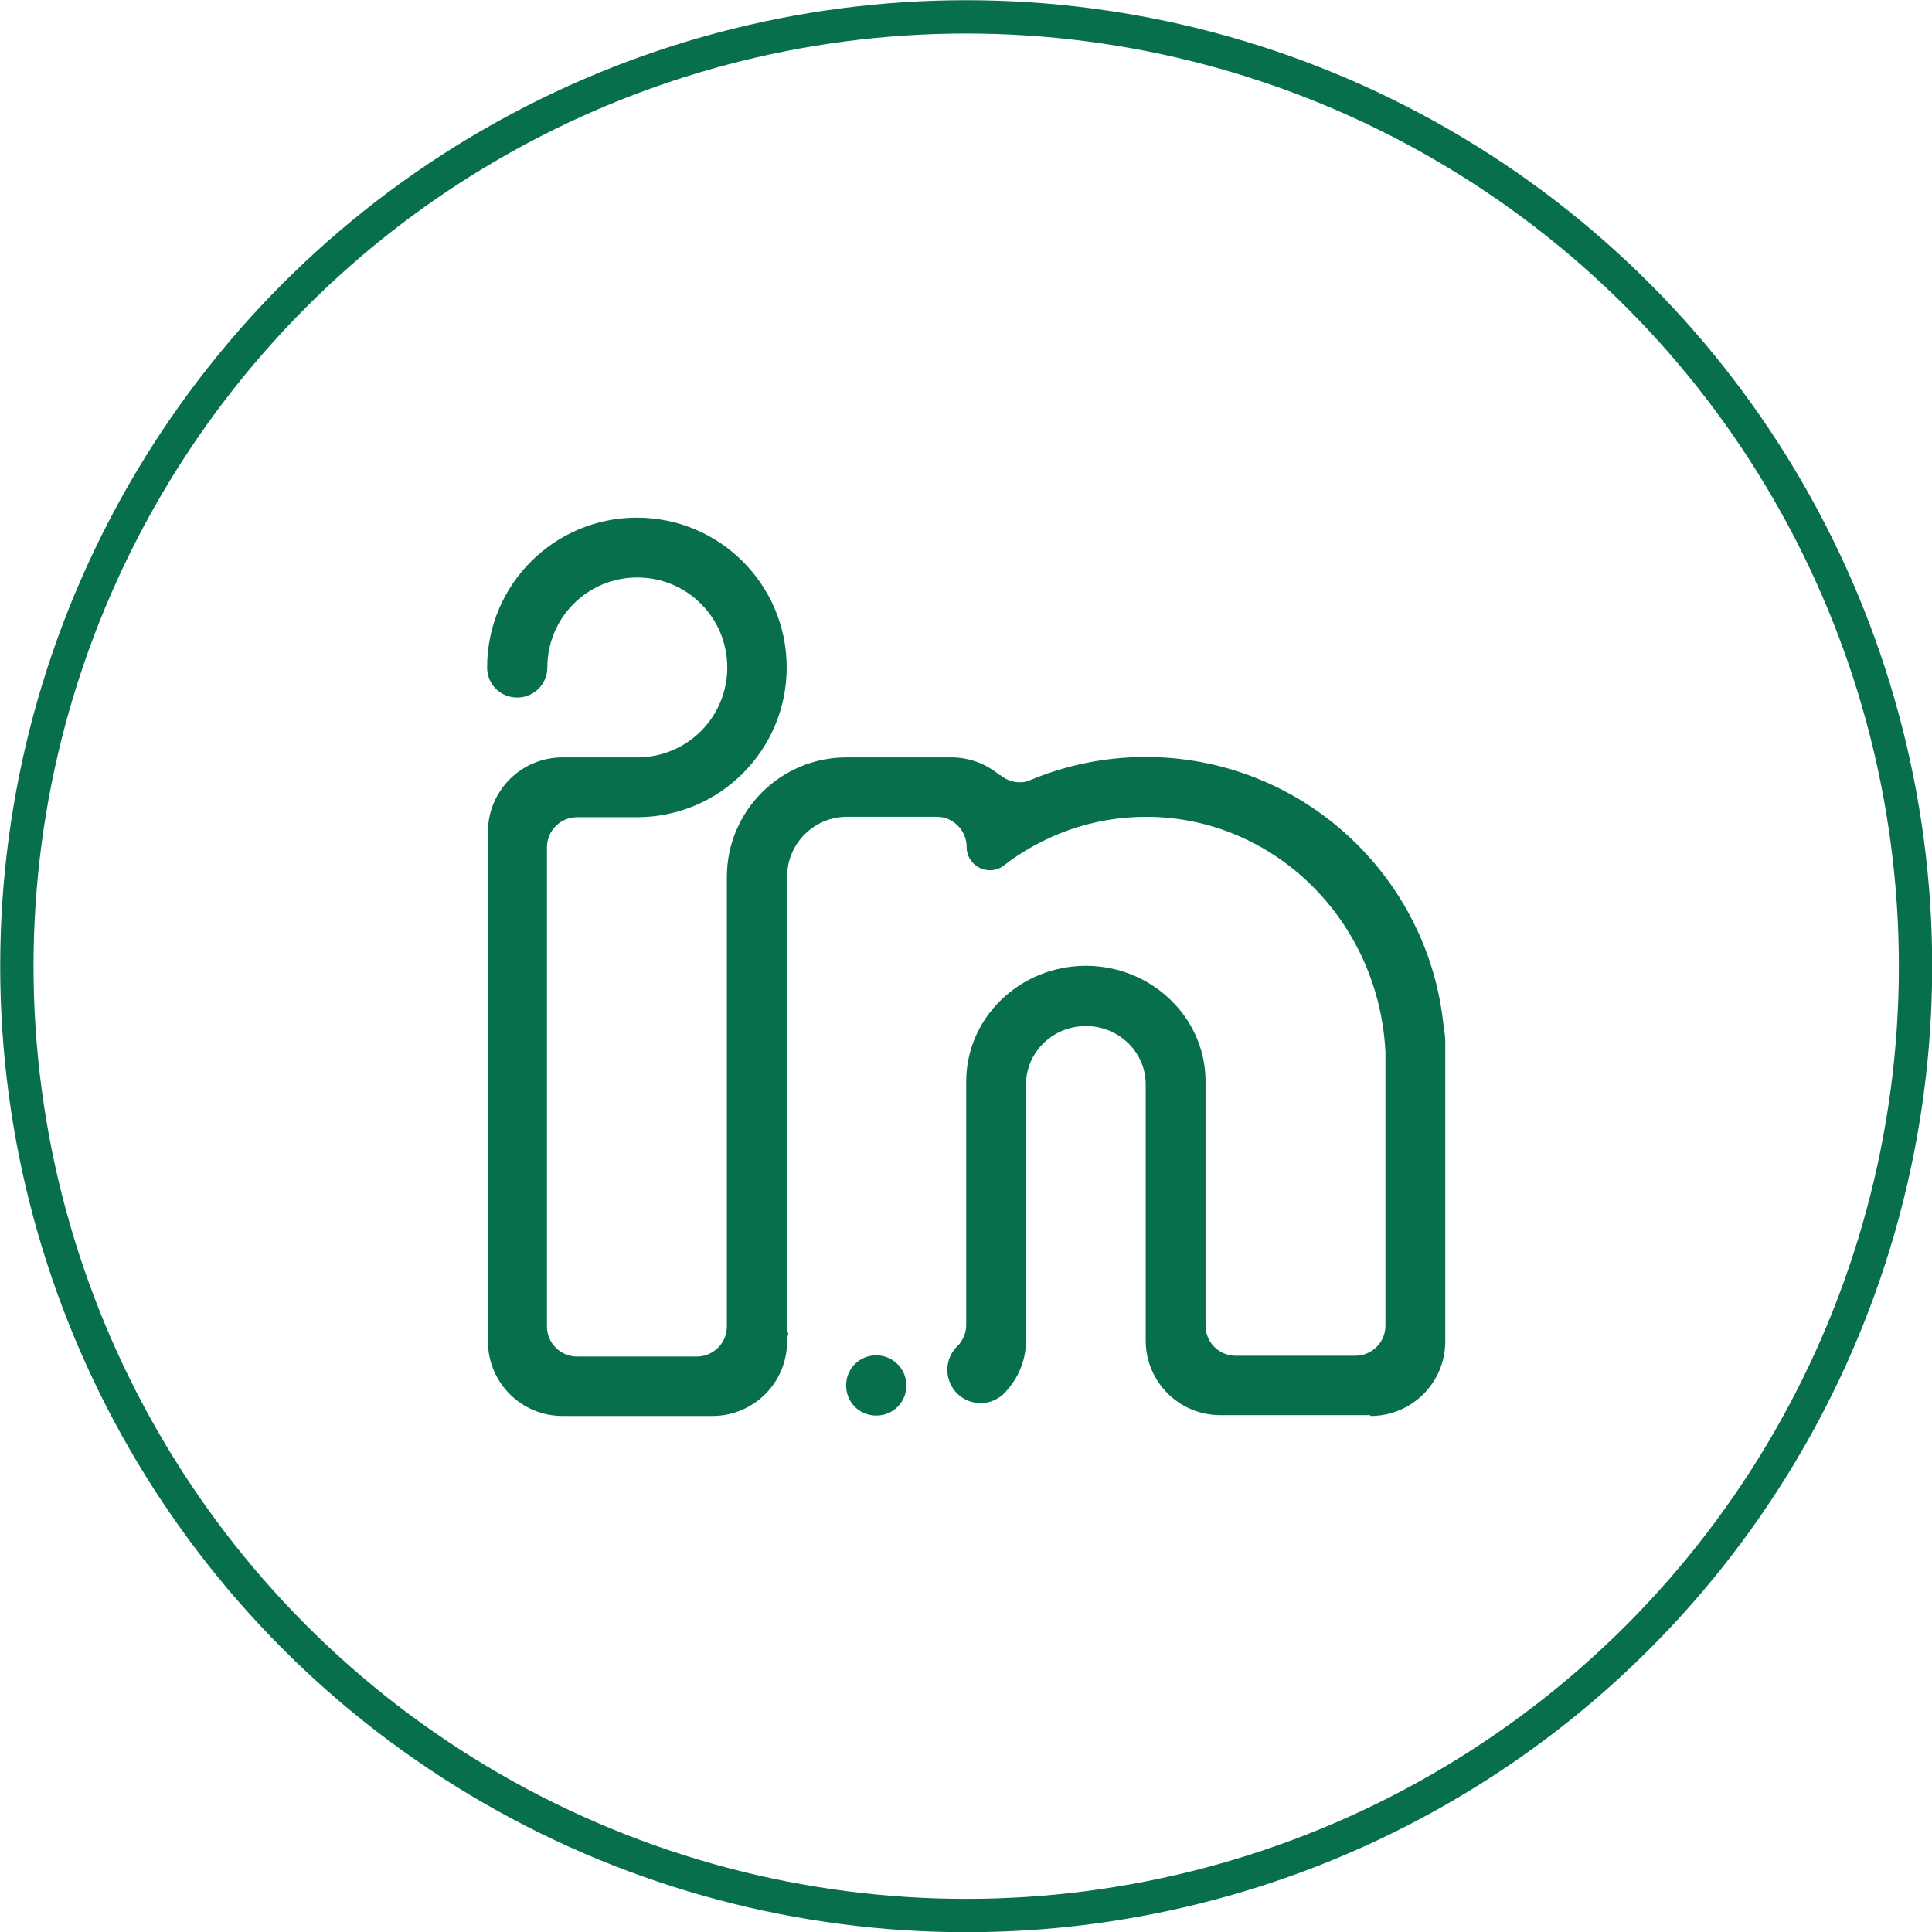 <?xml version="1.0" encoding="UTF-8"?>
<svg id="Capa_2" data-name="Capa 2" xmlns="http://www.w3.org/2000/svg" viewBox="0 0 48.11 48.11">
  <defs>
    <style>
      .cls-1 {
        fill: #07704a;
        fill-rule: evenodd;
        stroke-width: 0px;
      }

      .cls-2 {
        fill: none;
        stroke: #07704a;
        stroke-miterlimit: 10;
        stroke-width: .83px;
      }
    </style>
  </defs>
  <g id="Capa_1-2" data-name="Capa 1">
    <g>
      <circle class="cls-2" cx="24.06" cy="24.06" r="23.64"/>
      <path class="cls-1" d="M34.12,35.24h-3.73c-1.03,0-1.86-.83-1.86-1.86v-6.38c0-.8-.67-1.45-1.49-1.45s-1.49.65-1.49,1.45v6.38c0,.5-.2.95-.51,1.28-.15.17-.37.28-.62.28-.46,0-.83-.37-.83-.83,0-.26.12-.48.3-.64.1-.13.17-.29.17-.47v-6.07c0-1.59,1.34-2.88,2.98-2.88s2.98,1.29,2.98,2.88v5.01c0,.05,0,.11,0,.16,0,0,0,0,0,0v.91c0,.41.33.75.75.75h2.98c.41,0,.75-.33.75-.75v-6.71s0-.07,0-.1c-.16-3.27-2.77-5.86-5.96-5.86-1.34,0-2.58.46-3.58,1.24-.09.06-.2.09-.31.09-.32,0-.58-.26-.58-.58,0-.02,0-.04,0-.05-.03-.39-.35-.7-.74-.7h-2.24c-.82,0-1.49.67-1.49,1.49v11.19c0,.07.01.13.03.2-.02.05-.03.11-.03.18,0,1.03-.83,1.86-1.86,1.86h-3.73c-1.03,0-1.86-.83-1.86-1.86v-12.68c0-1.03.83-1.86,1.86-1.86h1.86c1.24,0,2.24-1,2.24-2.24s-1-2.24-2.24-2.24-2.24,1-2.24,2.24c0,.41-.33.75-.75.75s-.75-.33-.75-.75c0-2.06,1.67-3.73,3.73-3.73s3.73,1.67,3.73,3.73-1.67,3.73-3.73,3.73h-1.49c-.41,0-.75.33-.75.75v11.93c0,.41.33.75.75.75h2.98c.41,0,.75-.33.75-.75v-11.19c0-1.65,1.34-2.98,2.98-2.98h2.61c.46,0,.88.17,1.2.44,0,0,0,0,.02,0,.13.11.3.18.48.18.08,0,.16-.01.23-.04.9-.38,1.88-.59,2.91-.59,3.87,0,7.05,2.95,7.42,6.72.02.12.04.24.04.37v7.46c0,1.03-.83,1.86-1.86,1.86h0ZM21.82,33.75c.41,0,.75.33.75.75s-.33.75-.75.75-.75-.33-.75-.75.33-.75.75-.75h0Z"/>
    </g>
  </g>
</svg>